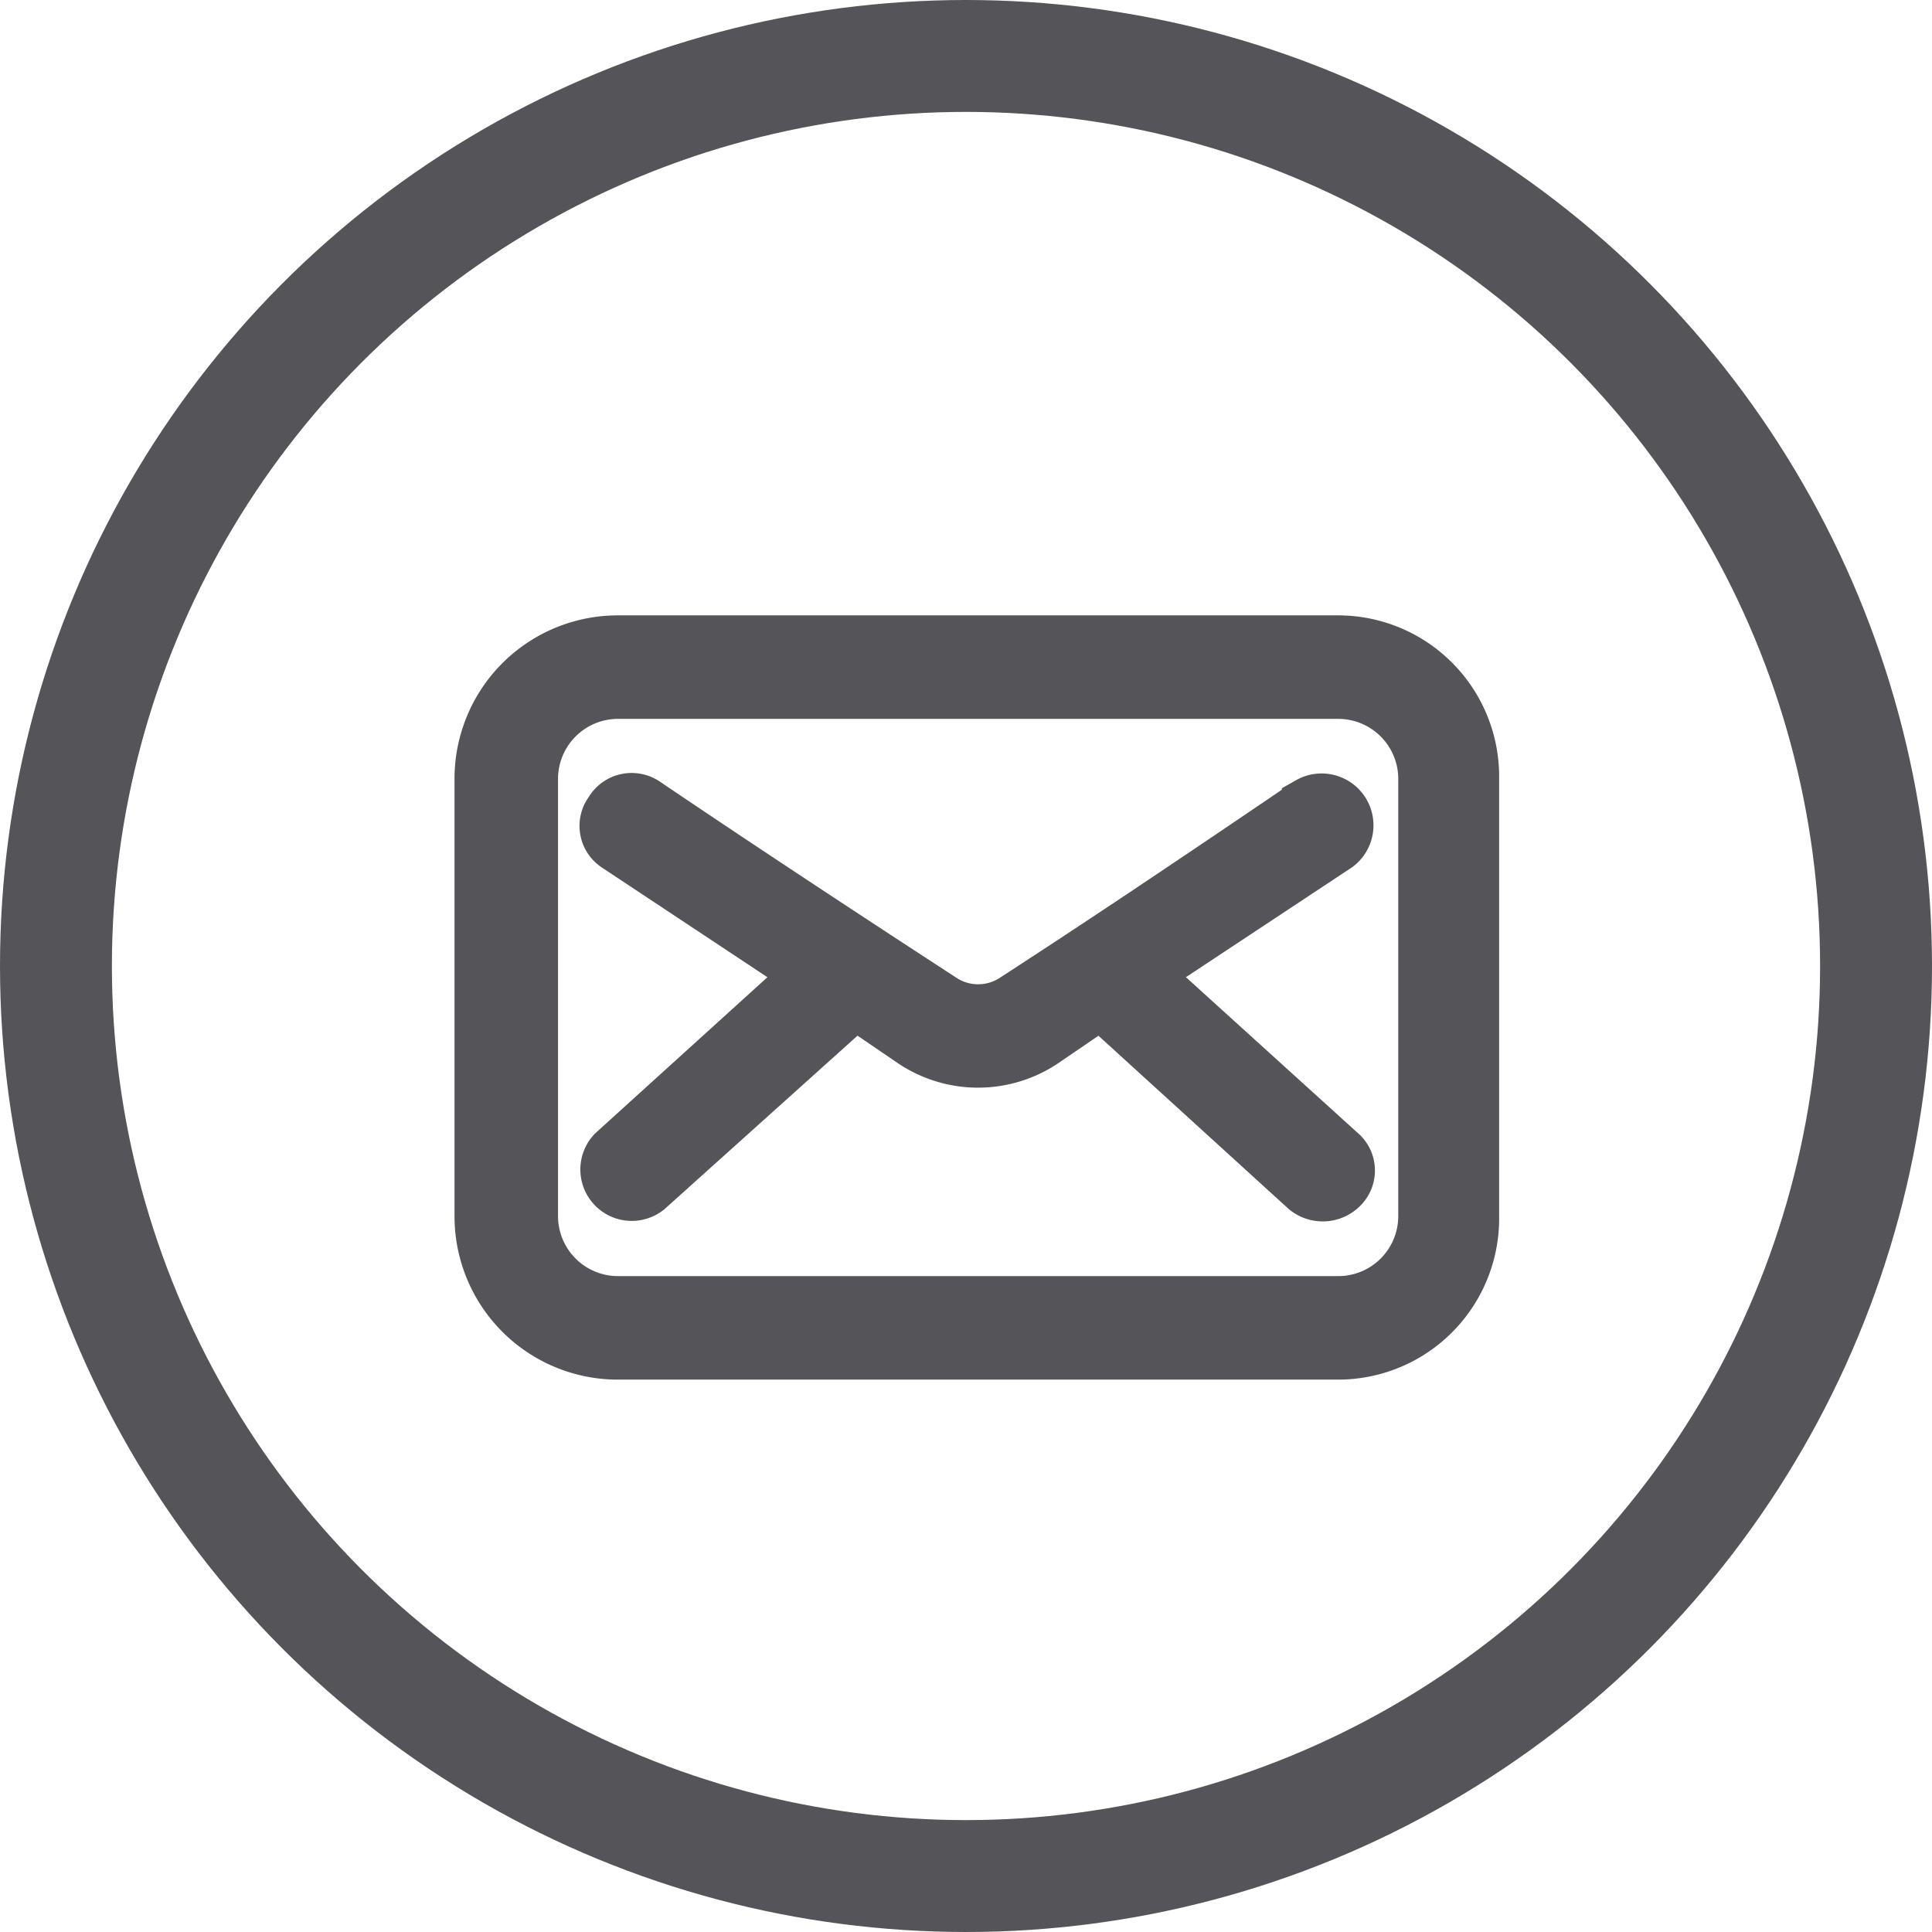 <svg id="Grupo_3776" data-name="Grupo 3776" xmlns="http://www.w3.org/2000/svg" width="34.532" height="34.532" viewBox="0 0 34.532 34.532">
  <g id="Elipse_15101" data-name="Elipse 15101" fill="none" stroke="#555559" stroke-width="2">
    <ellipse cx="17.266" cy="17.266" rx="17.266" ry="17.266" stroke="none"/>
    <ellipse cx="17.266" cy="17.266" rx="16.266" ry="16.266" fill="none"/>
  </g>
  <g id="Grupo_3774" data-name="Grupo 3774" transform="translate(8.624 11.499)">
    <path id="Trazado_13568" data-name="Trazado 13568" d="M2.409,0h12.9a2.379,2.379,0,0,1,2.362,2.409v7.842a2.379,2.379,0,0,1-2.362,2.409H2.409A2.419,2.419,0,0,1,0,10.251V2.409A2.419,2.419,0,0,1,2.409,0Zm12.9.85H2.409A1.573,1.573,0,0,0,.85,2.409v7.842A1.573,1.573,0,0,0,2.409,11.81h12.9a1.573,1.573,0,0,0,1.559-1.559V2.409A1.573,1.573,0,0,0,15.306.85Z" transform="translate(0 0)" fill="#555559" stroke="#555559" stroke-width="1"/>
    <path id="Trazado_13569" data-name="Trazado 13569" d="M47.433,60.332a.392.392,0,0,1-.094-.567.4.4,0,0,1,.567-.142c1.748,1.181,3.543,2.362,5.291,3.5a1.21,1.21,0,0,0,1.37,0c1.748-1.134,3.5-2.315,5.244-3.5a.427.427,0,0,1,.472.709l-3.5,2.315,3.543,3.212a.389.389,0,0,1,.047.567.445.445,0,0,1-.614.047L56.077,63.12l-1.039.709a2.067,2.067,0,0,1-2.315,0l-1.039-.709-3.732,3.354a.419.419,0,0,1-.567-.614l3.543-3.212Z" transform="translate(-45.023 -56.742)" fill="#555559" stroke="#555559" stroke-width="1"/>
  </g>
</svg>
